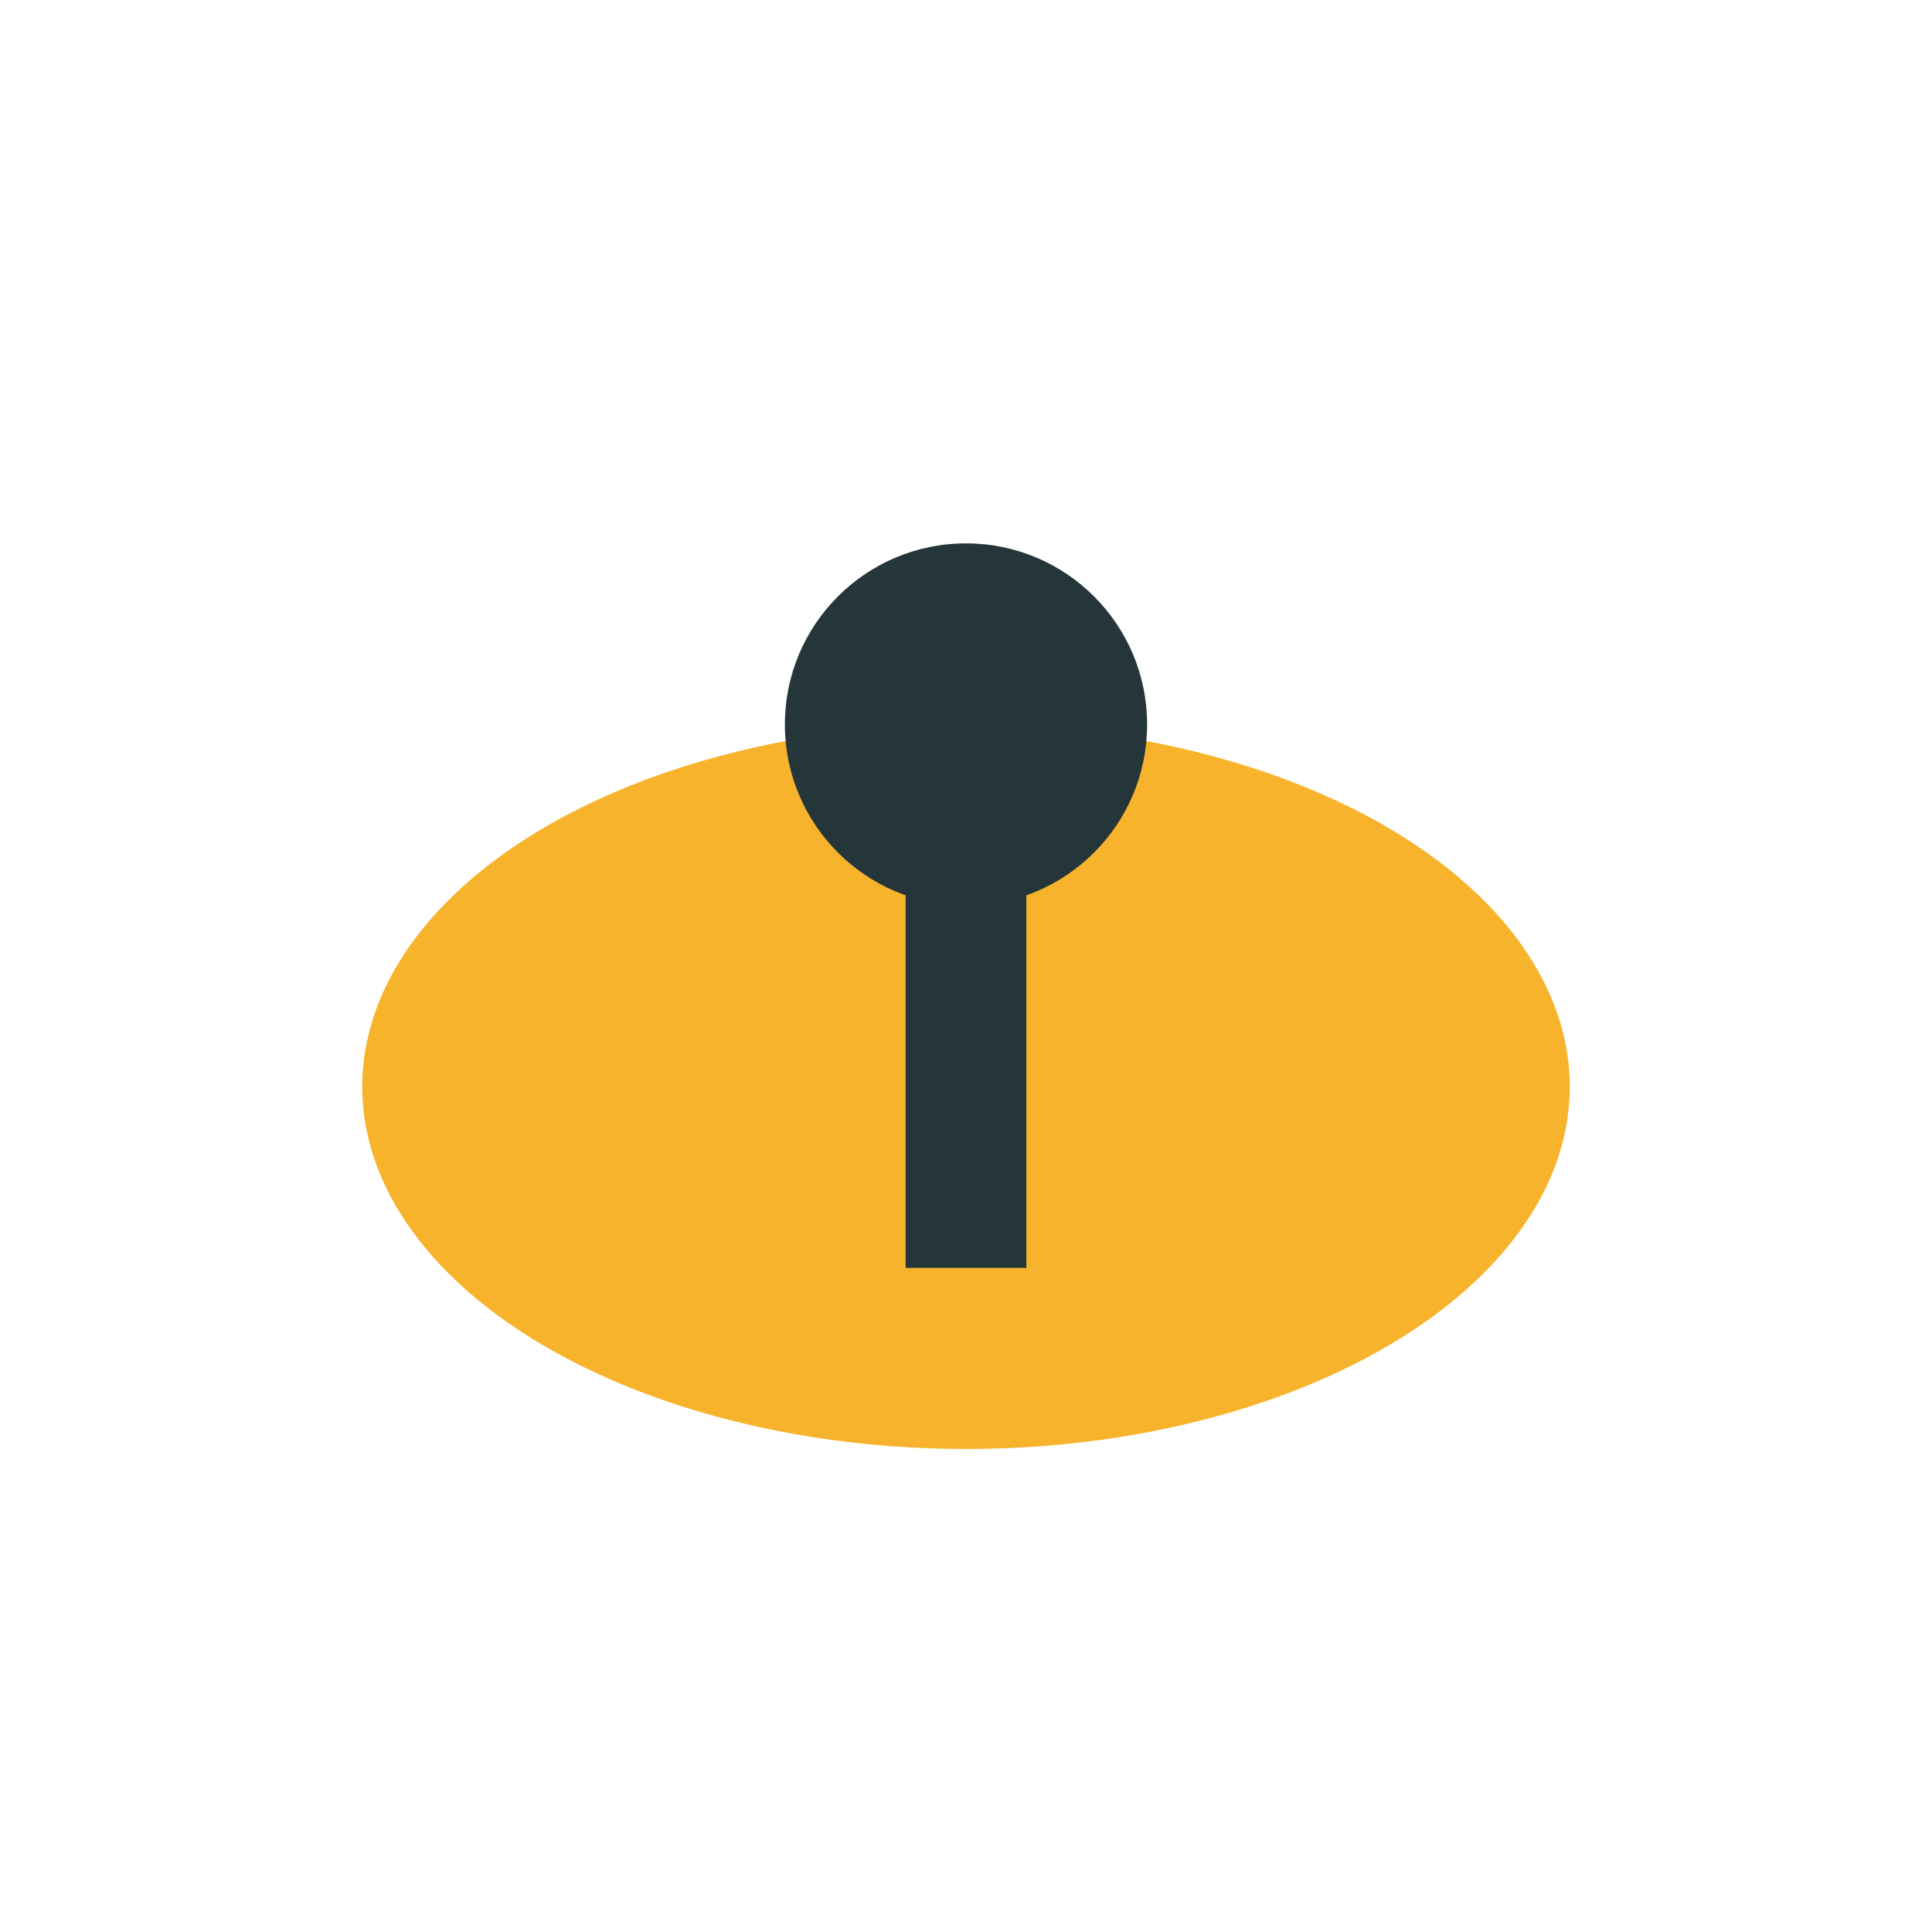 <?xml version="1.0" encoding="UTF-8"?>
<svg xmlns="http://www.w3.org/2000/svg" width="32" height="32" viewBox="0 0 32 32"><ellipse cx="16" cy="18" rx="10" ry="6" fill="#F7B32B"/><path d="M16 14v7" stroke="#25363B" stroke-width="2"/><circle cx="16" cy="12" r="3" fill="#25363B"/></svg>